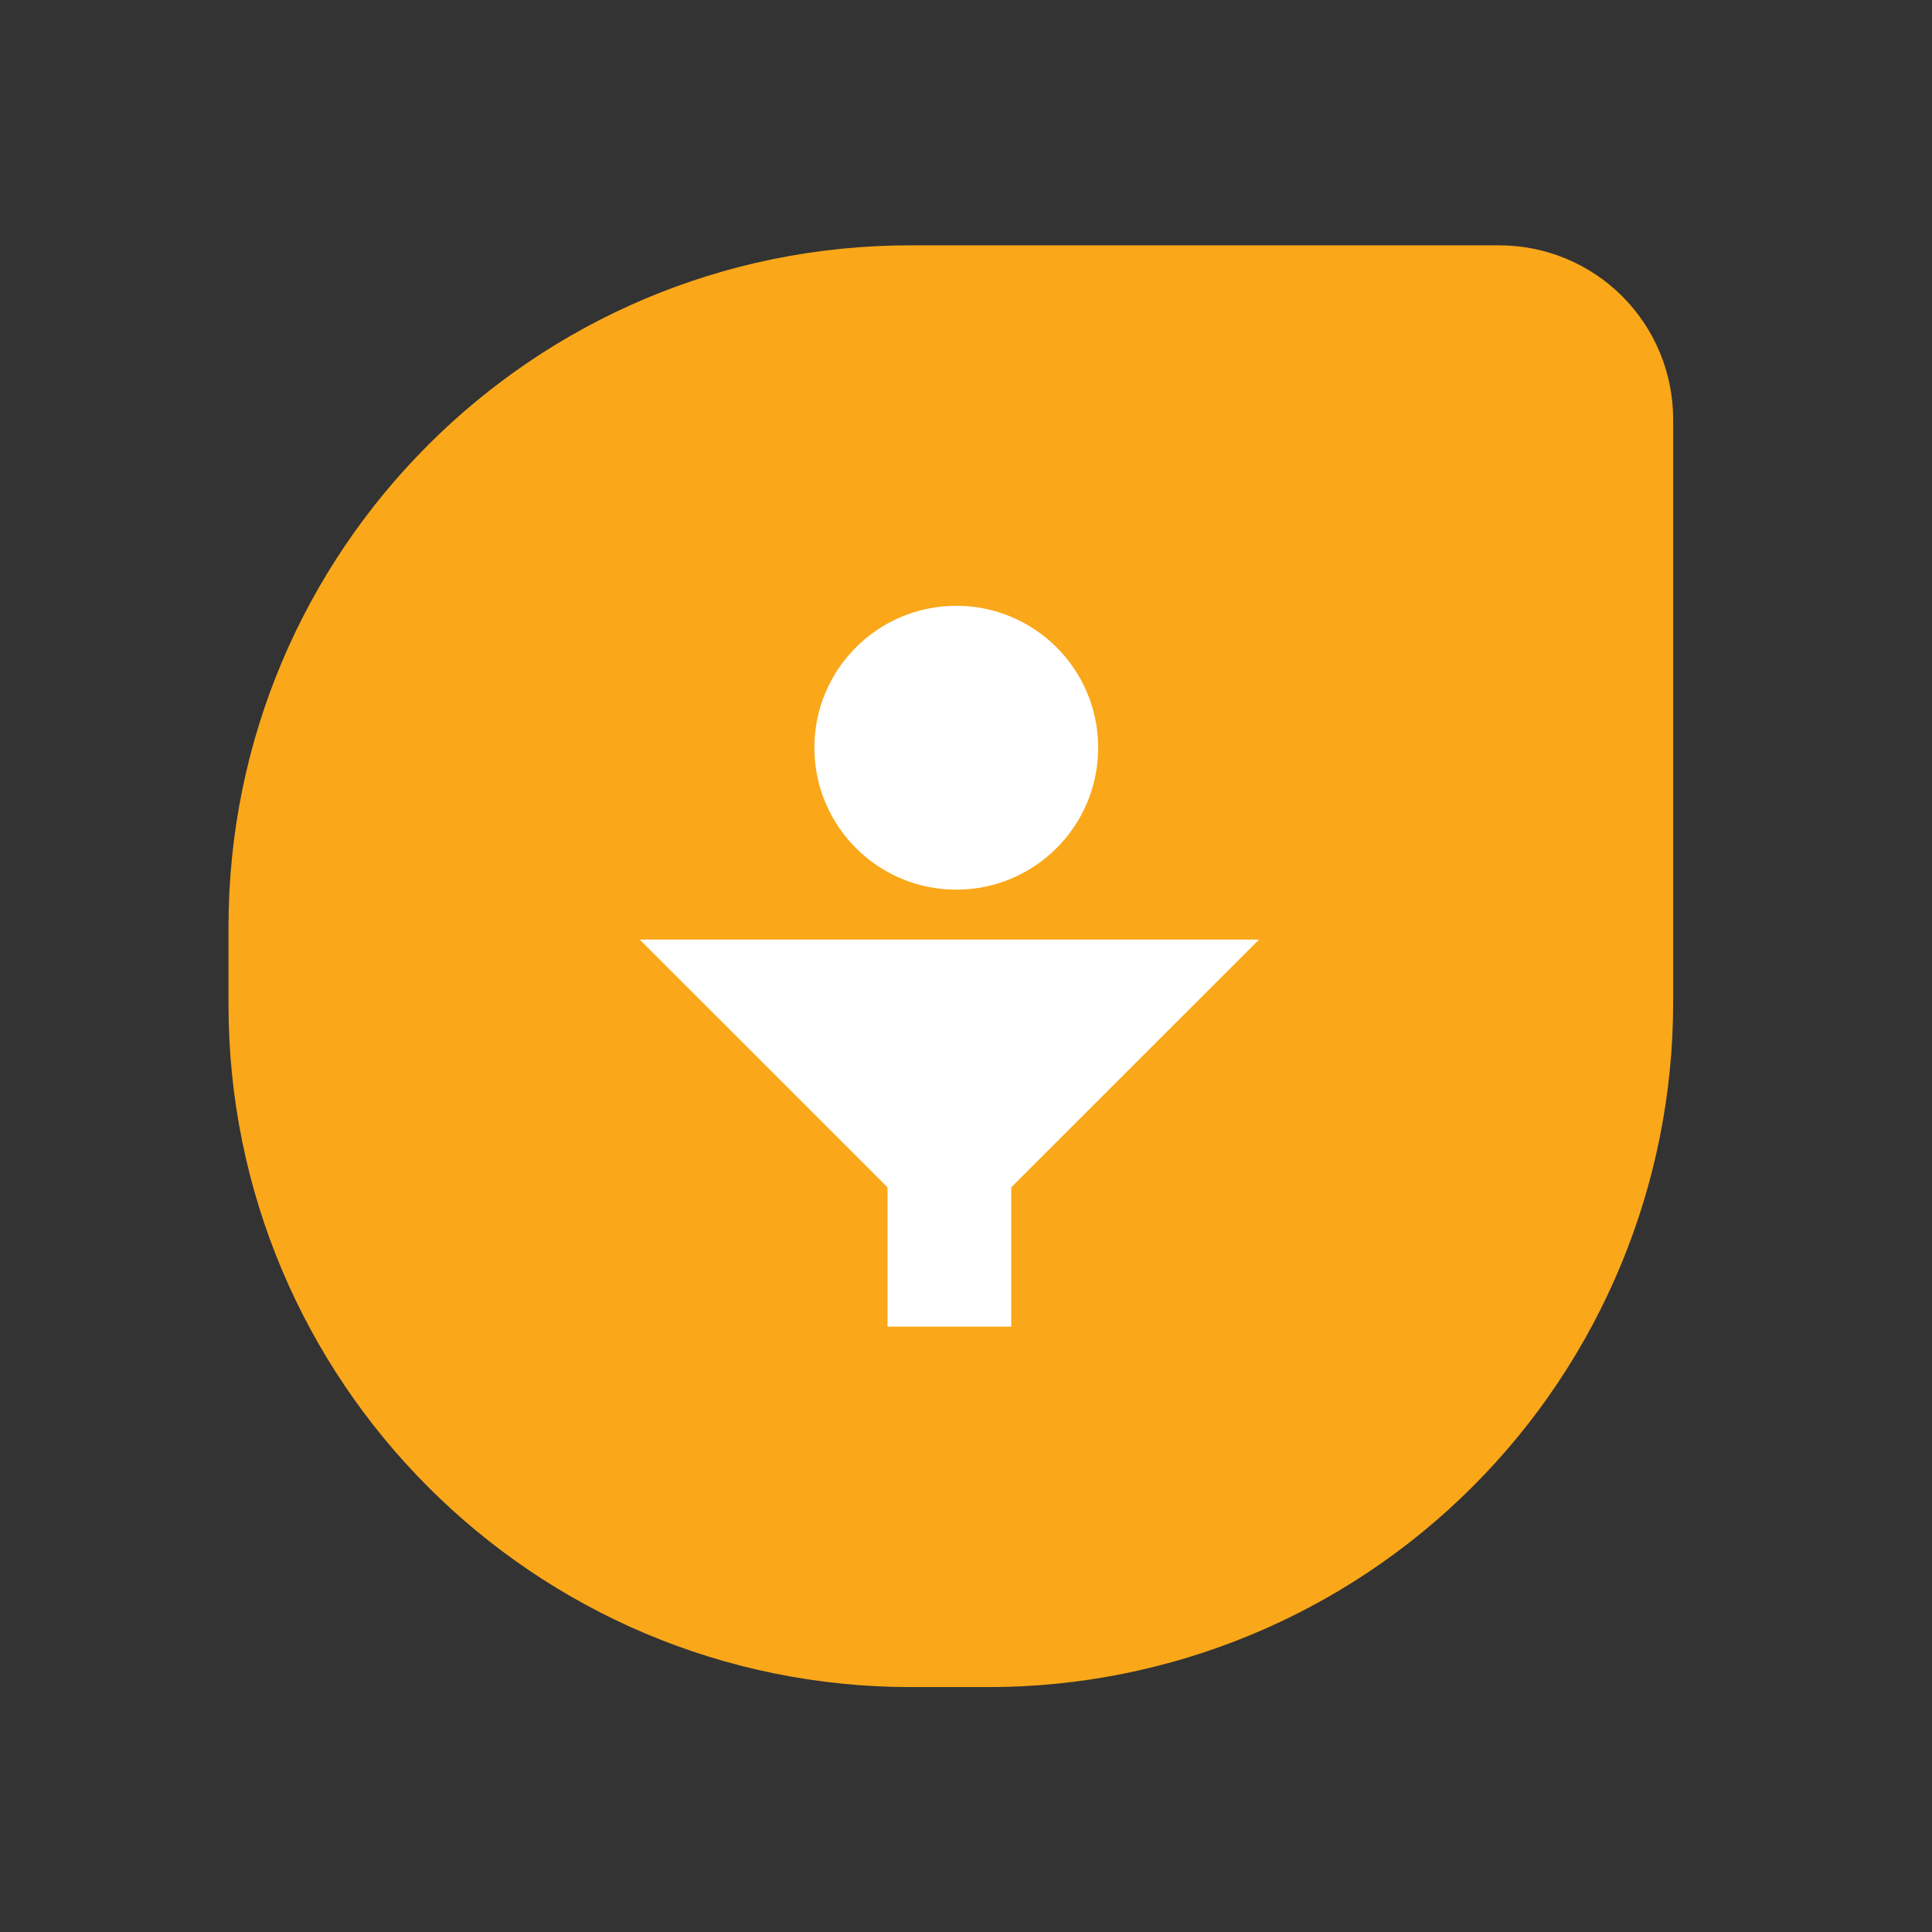 <?xml version="1.0" encoding="UTF-8" standalone="no"?><!DOCTYPE svg PUBLIC "-//W3C//DTD SVG 1.1//EN" "http://www.w3.org/Graphics/SVG/1.1/DTD/svg11.dtd"><svg width="100%" height="100%" viewBox="0 0 80 80" version="1.1" xmlns="http://www.w3.org/2000/svg" xmlns:xlink="http://www.w3.org/1999/xlink" xml:space="preserve" xmlns:serif="http://www.serif.com/" style="fill-rule:evenodd;clip-rule:evenodd;stroke-linejoin:round;stroke-miterlimit:2;"><rect x="0" y="0" width="80" height="80" fill="#333333" stroke="none"/><rect id="Artboard1" x="0" y="0" width="80" height="80" style="fill:none;"/><g id="Artboard11" serif:id="Artboard1"><g id="freshsales"><path d="M69.282,17.358c0,-1.909 -0.759,-3.741 -2.109,-5.091c-1.35,-1.35 -3.181,-2.108 -5.09,-2.108c-6.136,0 -15.37,0 -24.399,0c-15.587,0 -28.222,12.635 -28.222,28.221l0,3.222c0,15.606 12.651,28.257 28.257,28.257l3.22,0c7.517,0 14.726,-2.987 20.041,-8.302c5.316,-5.315 8.302,-12.525 8.302,-20.042c0,-8.947 0,-18.074 0,-24.157Z" style="fill:#faa719;"/><path d="M45.473,30.96c0,3.246 -2.63,5.879 -5.875,5.879c-3.246,0 -5.876,-2.633 -5.876,-5.879c0,-3.245 2.63,-5.875 5.876,-5.875c3.245,0 5.875,2.63 5.875,5.875" style="fill:#fff;fill-rule:nonzero;"/><path d="M26.488,38.905l10.262,10.259l0,5.769l5.124,0l0,-5.769l10.262,-10.259l-25.648,0Z" style="fill:#fff;fill-rule:nonzero;"/></g></g></svg>